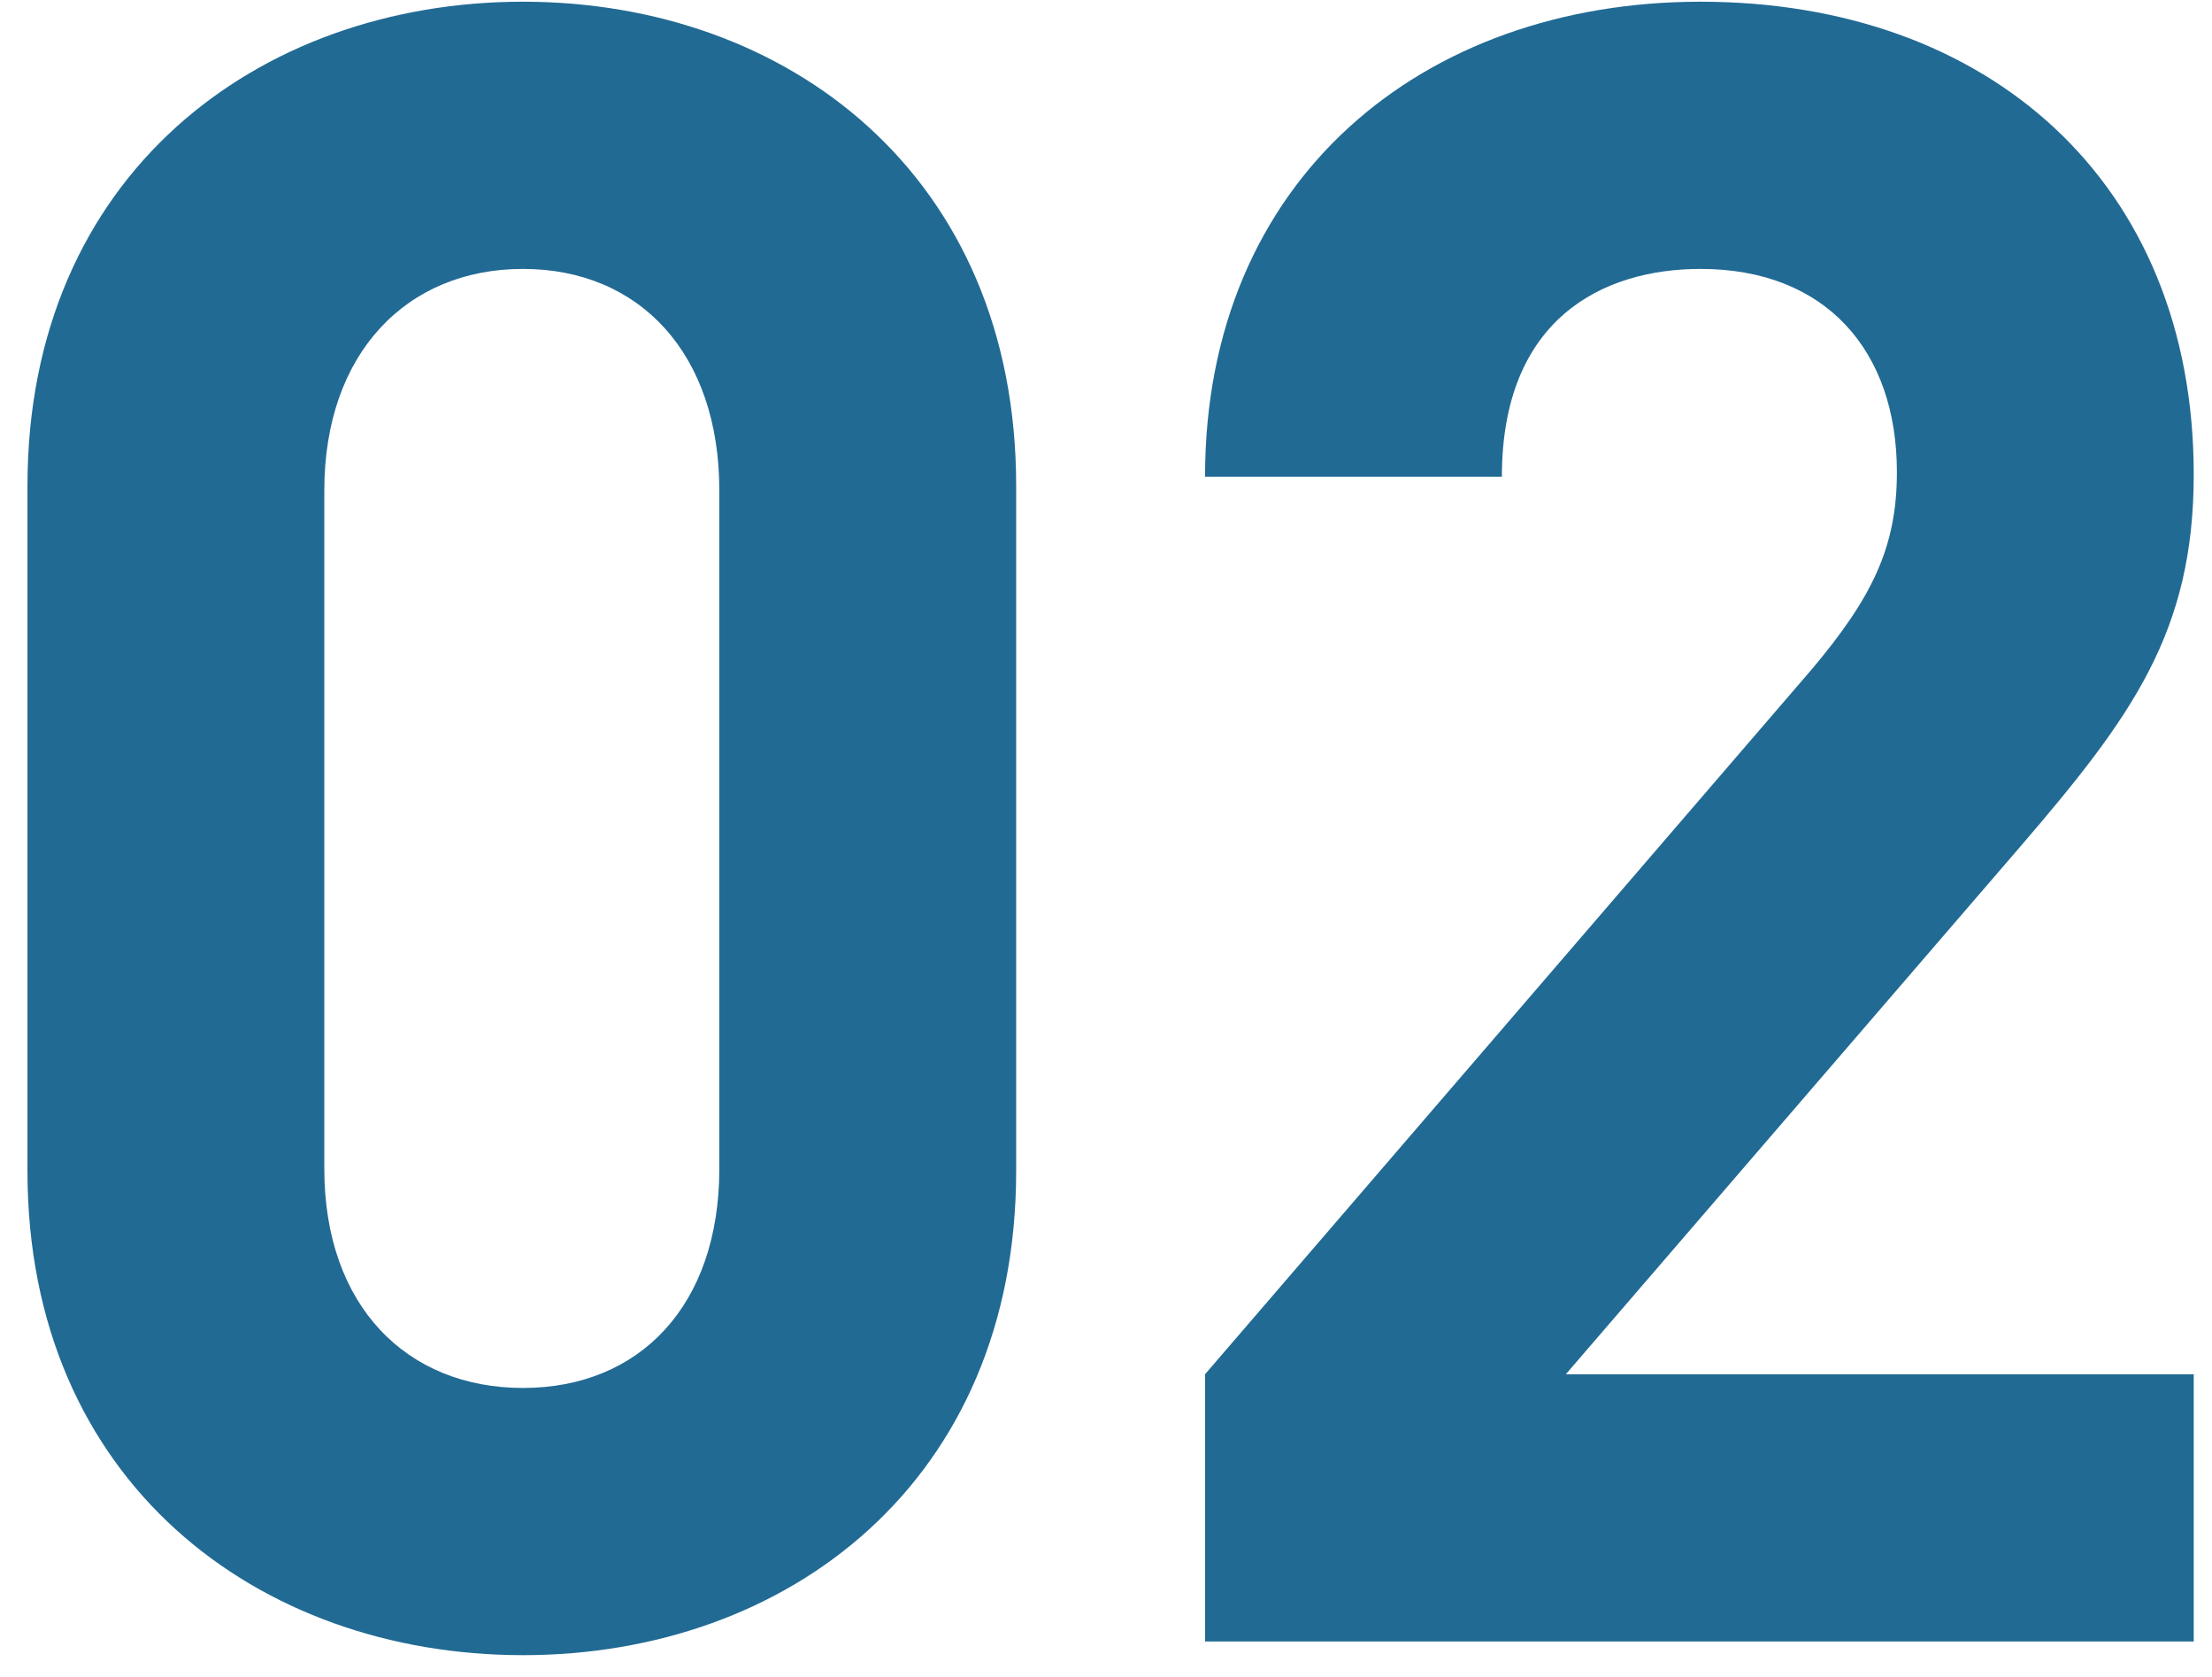 <svg width="62" height="47" viewBox="0 0 62 47" fill="none" xmlns="http://www.w3.org/2000/svg"><path d="M28.482 32.816v-19.2c0-8.704-6.4-13.568-13.824-13.568C7.234.048.77 4.912.77 13.616v19.2c0 8.704 6.464 13.568 13.888 13.568 7.424 0 13.824-4.864 13.824-13.568zm-8.32-.064c0 3.84-2.24 6.144-5.504 6.144-3.264 0-5.568-2.304-5.568-6.144V13.744c0-3.84 2.304-6.208 5.568-6.208s5.504 2.368 5.504 6.208v19.008zM61.488 46v-7.488h-17.6l12.736-14.784c3.136-3.648 4.864-6.016 4.864-10.432 0-8.192-5.76-13.248-13.824-13.248-7.808 0-13.888 4.992-13.888 13.312h8.32c0-4.416 2.816-5.824 5.568-5.824 3.52 0 5.504 2.304 5.504 5.696 0 2.112-.704 3.52-2.368 5.504L33.776 38.512V46h27.712z" fill="#216A94"/></svg>